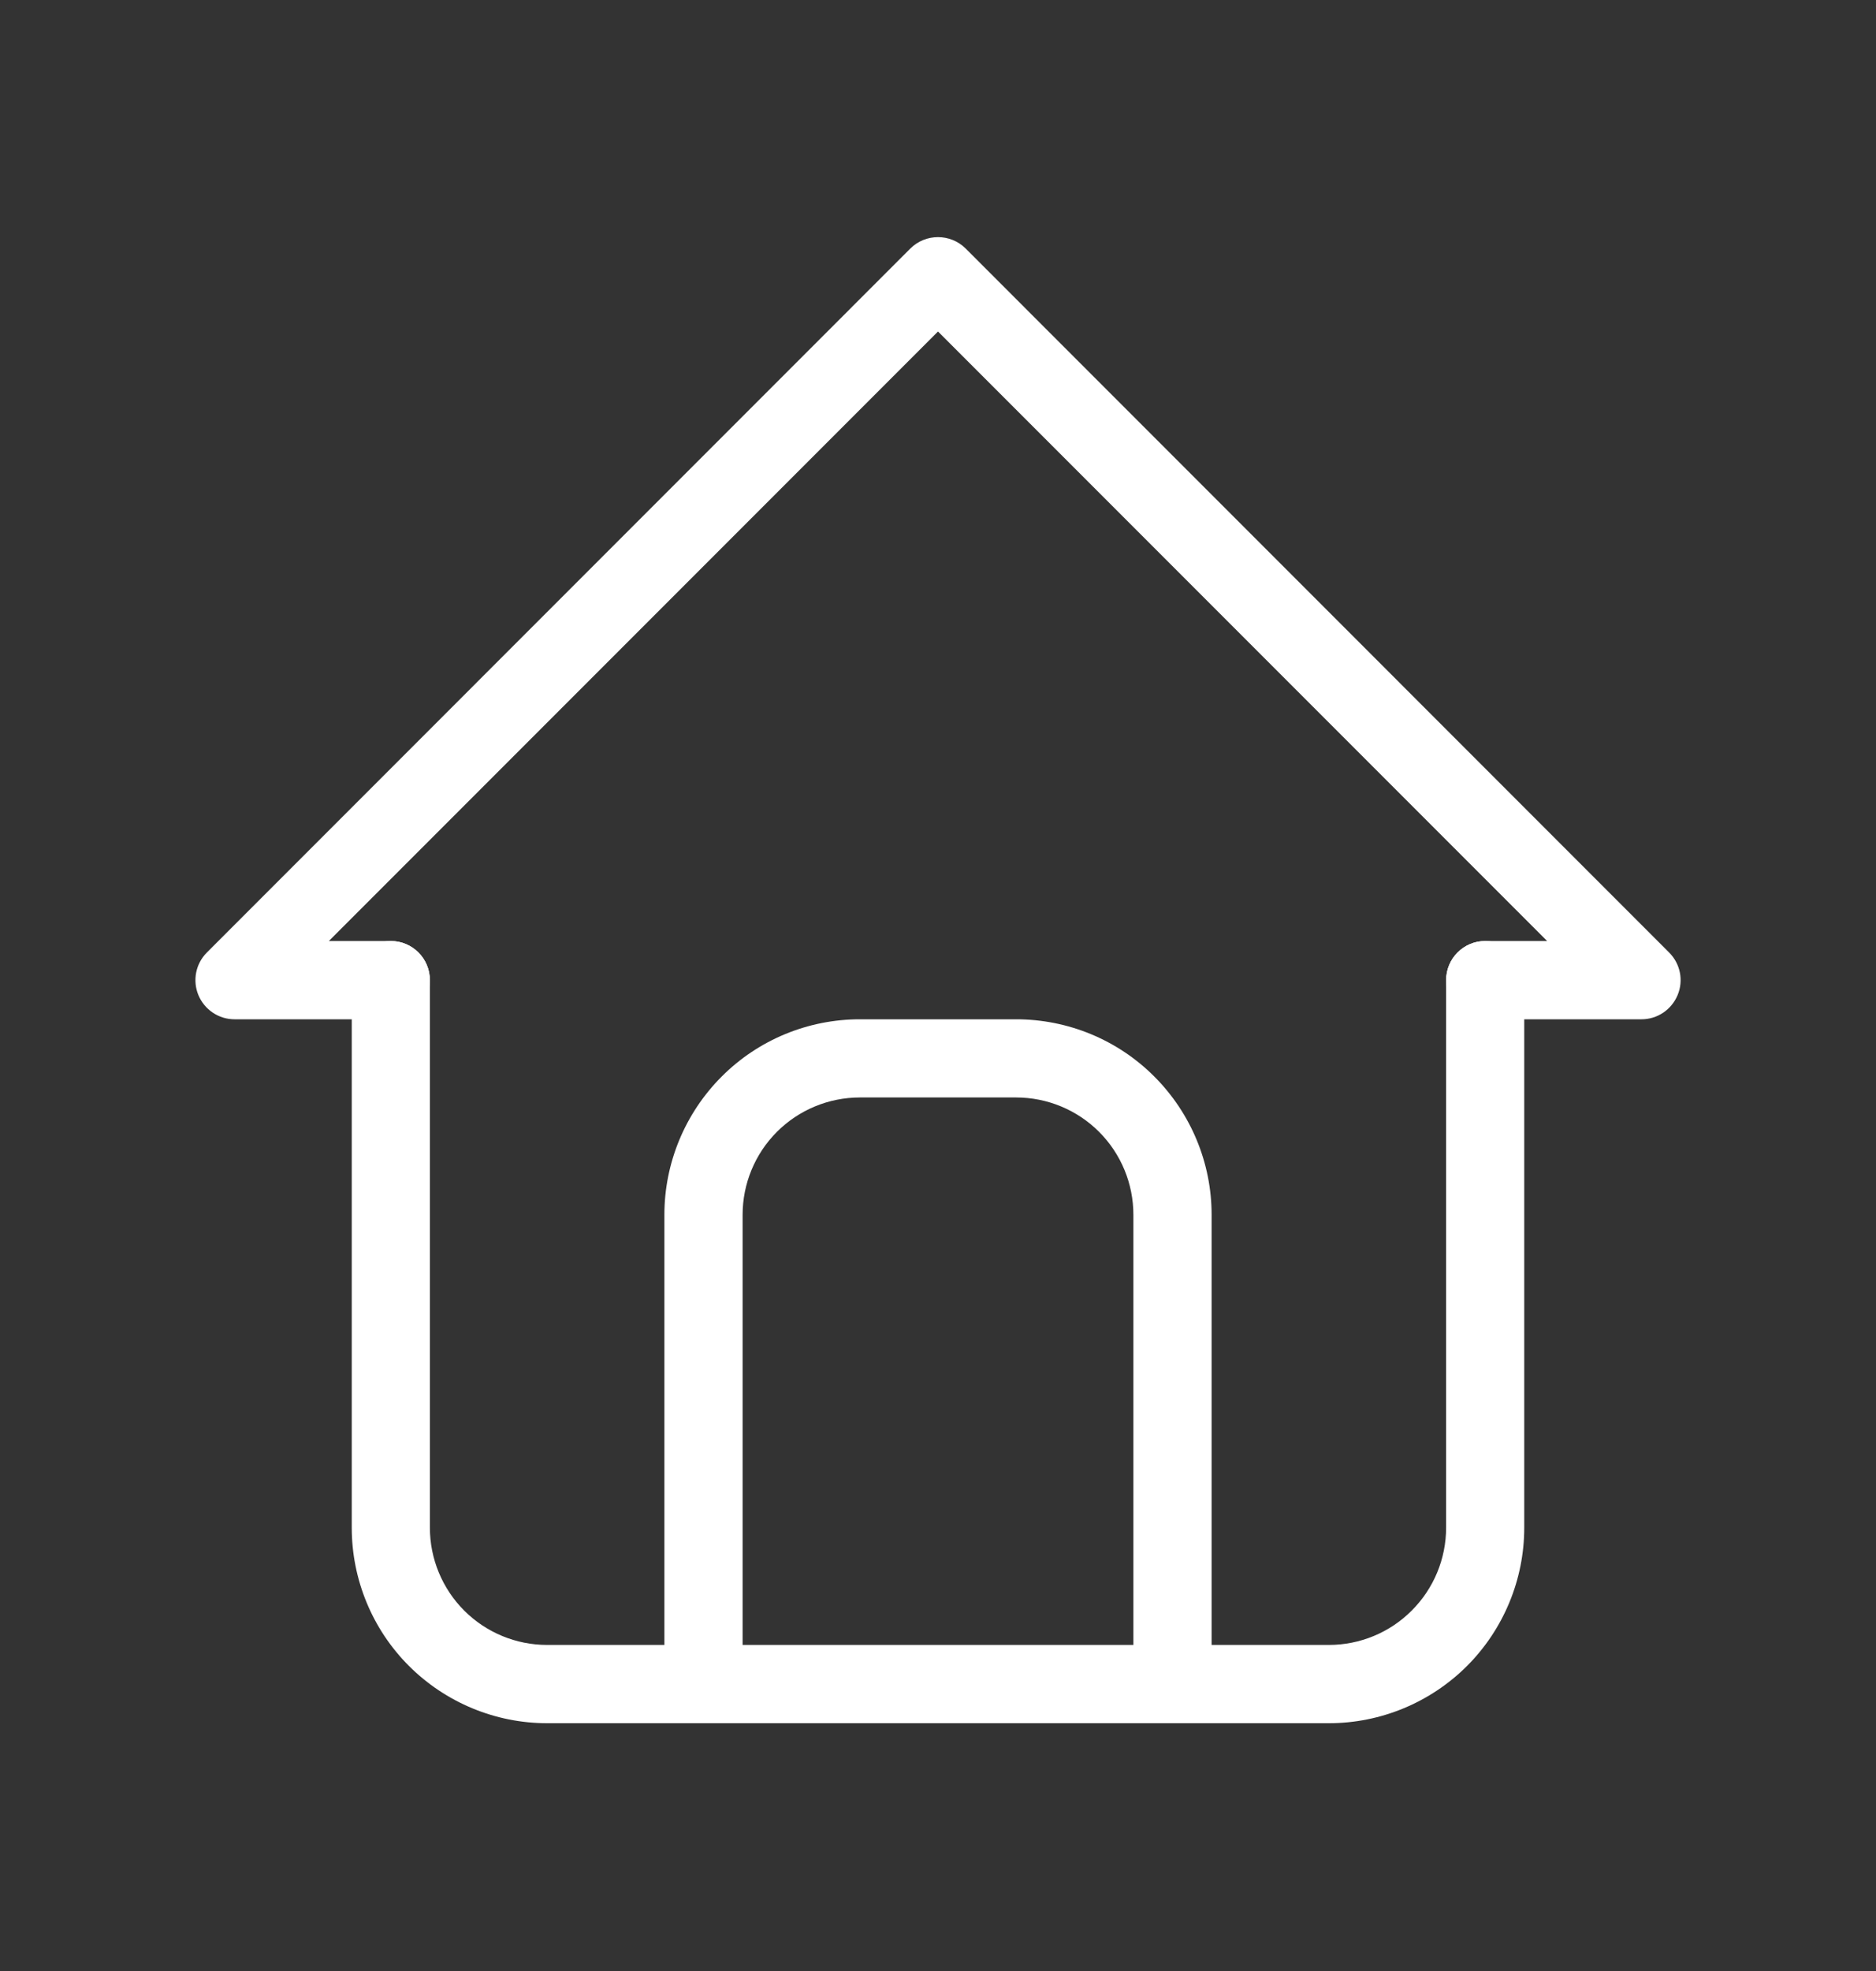 <svg width="20" height="21" viewBox="0 0 20 21" fill="none" xmlns="http://www.w3.org/2000/svg">
<rect x="0" y="0" width="20" height="21" fill="#333333" stroke="none"/>
<path fill-rule="evenodd" clip-rule="evenodd" d="M9.705 2.648C9.868 2.486 10.132 2.486 10.295 2.648L17.795 10.149C17.914 10.268 17.95 10.447 17.885 10.602C17.82 10.758 17.669 10.86 17.5 10.86H15.833C15.603 10.86 15.417 10.673 15.417 10.443C15.417 10.213 15.603 10.026 15.833 10.026H16.494L10 3.532L3.506 10.026H4.167C4.397 10.026 4.583 10.213 4.583 10.443C4.583 10.673 4.397 10.86 4.167 10.86H2.5C2.332 10.86 2.18 10.758 2.115 10.602C2.051 10.447 2.086 10.268 2.205 10.149L9.705 2.648Z" fill="white"/>
<path fill-rule="evenodd" clip-rule="evenodd" d="M4.167 10.026C4.397 10.026 4.583 10.213 4.583 10.443V16.276C4.583 16.608 4.715 16.926 4.949 17.16C5.184 17.395 5.502 17.526 5.833 17.526H14.167C14.498 17.526 14.816 17.395 15.05 17.16C15.285 16.926 15.417 16.608 15.417 16.276V10.443C15.417 10.213 15.603 10.026 15.833 10.026C16.064 10.026 16.25 10.213 16.25 10.443V16.276C16.25 16.829 16.03 17.359 15.64 17.75C15.249 18.14 14.719 18.36 14.167 18.36H5.833C5.281 18.36 4.751 18.14 4.36 17.75C3.969 17.359 3.75 16.829 3.75 16.276V10.443C3.75 10.213 3.937 10.026 4.167 10.026Z" fill="white"/>
<path fill-rule="evenodd" clip-rule="evenodd" d="M9.167 11.693C8.835 11.693 8.517 11.825 8.283 12.059C8.048 12.294 7.917 12.612 7.917 12.943V17.943C7.917 18.173 7.73 18.36 7.5 18.36C7.27 18.36 7.083 18.173 7.083 17.943V12.943C7.083 12.391 7.303 11.861 7.694 11.47C8.084 11.079 8.614 10.86 9.167 10.86H10.833C11.386 10.86 11.916 11.079 12.306 11.47C12.697 11.861 12.917 12.391 12.917 12.943V17.943C12.917 18.173 12.73 18.36 12.5 18.36C12.27 18.36 12.083 18.173 12.083 17.943V12.943C12.083 12.612 11.952 12.294 11.717 12.059C11.483 11.825 11.165 11.693 10.833 11.693H9.167Z" fill="white"/>
</svg>
